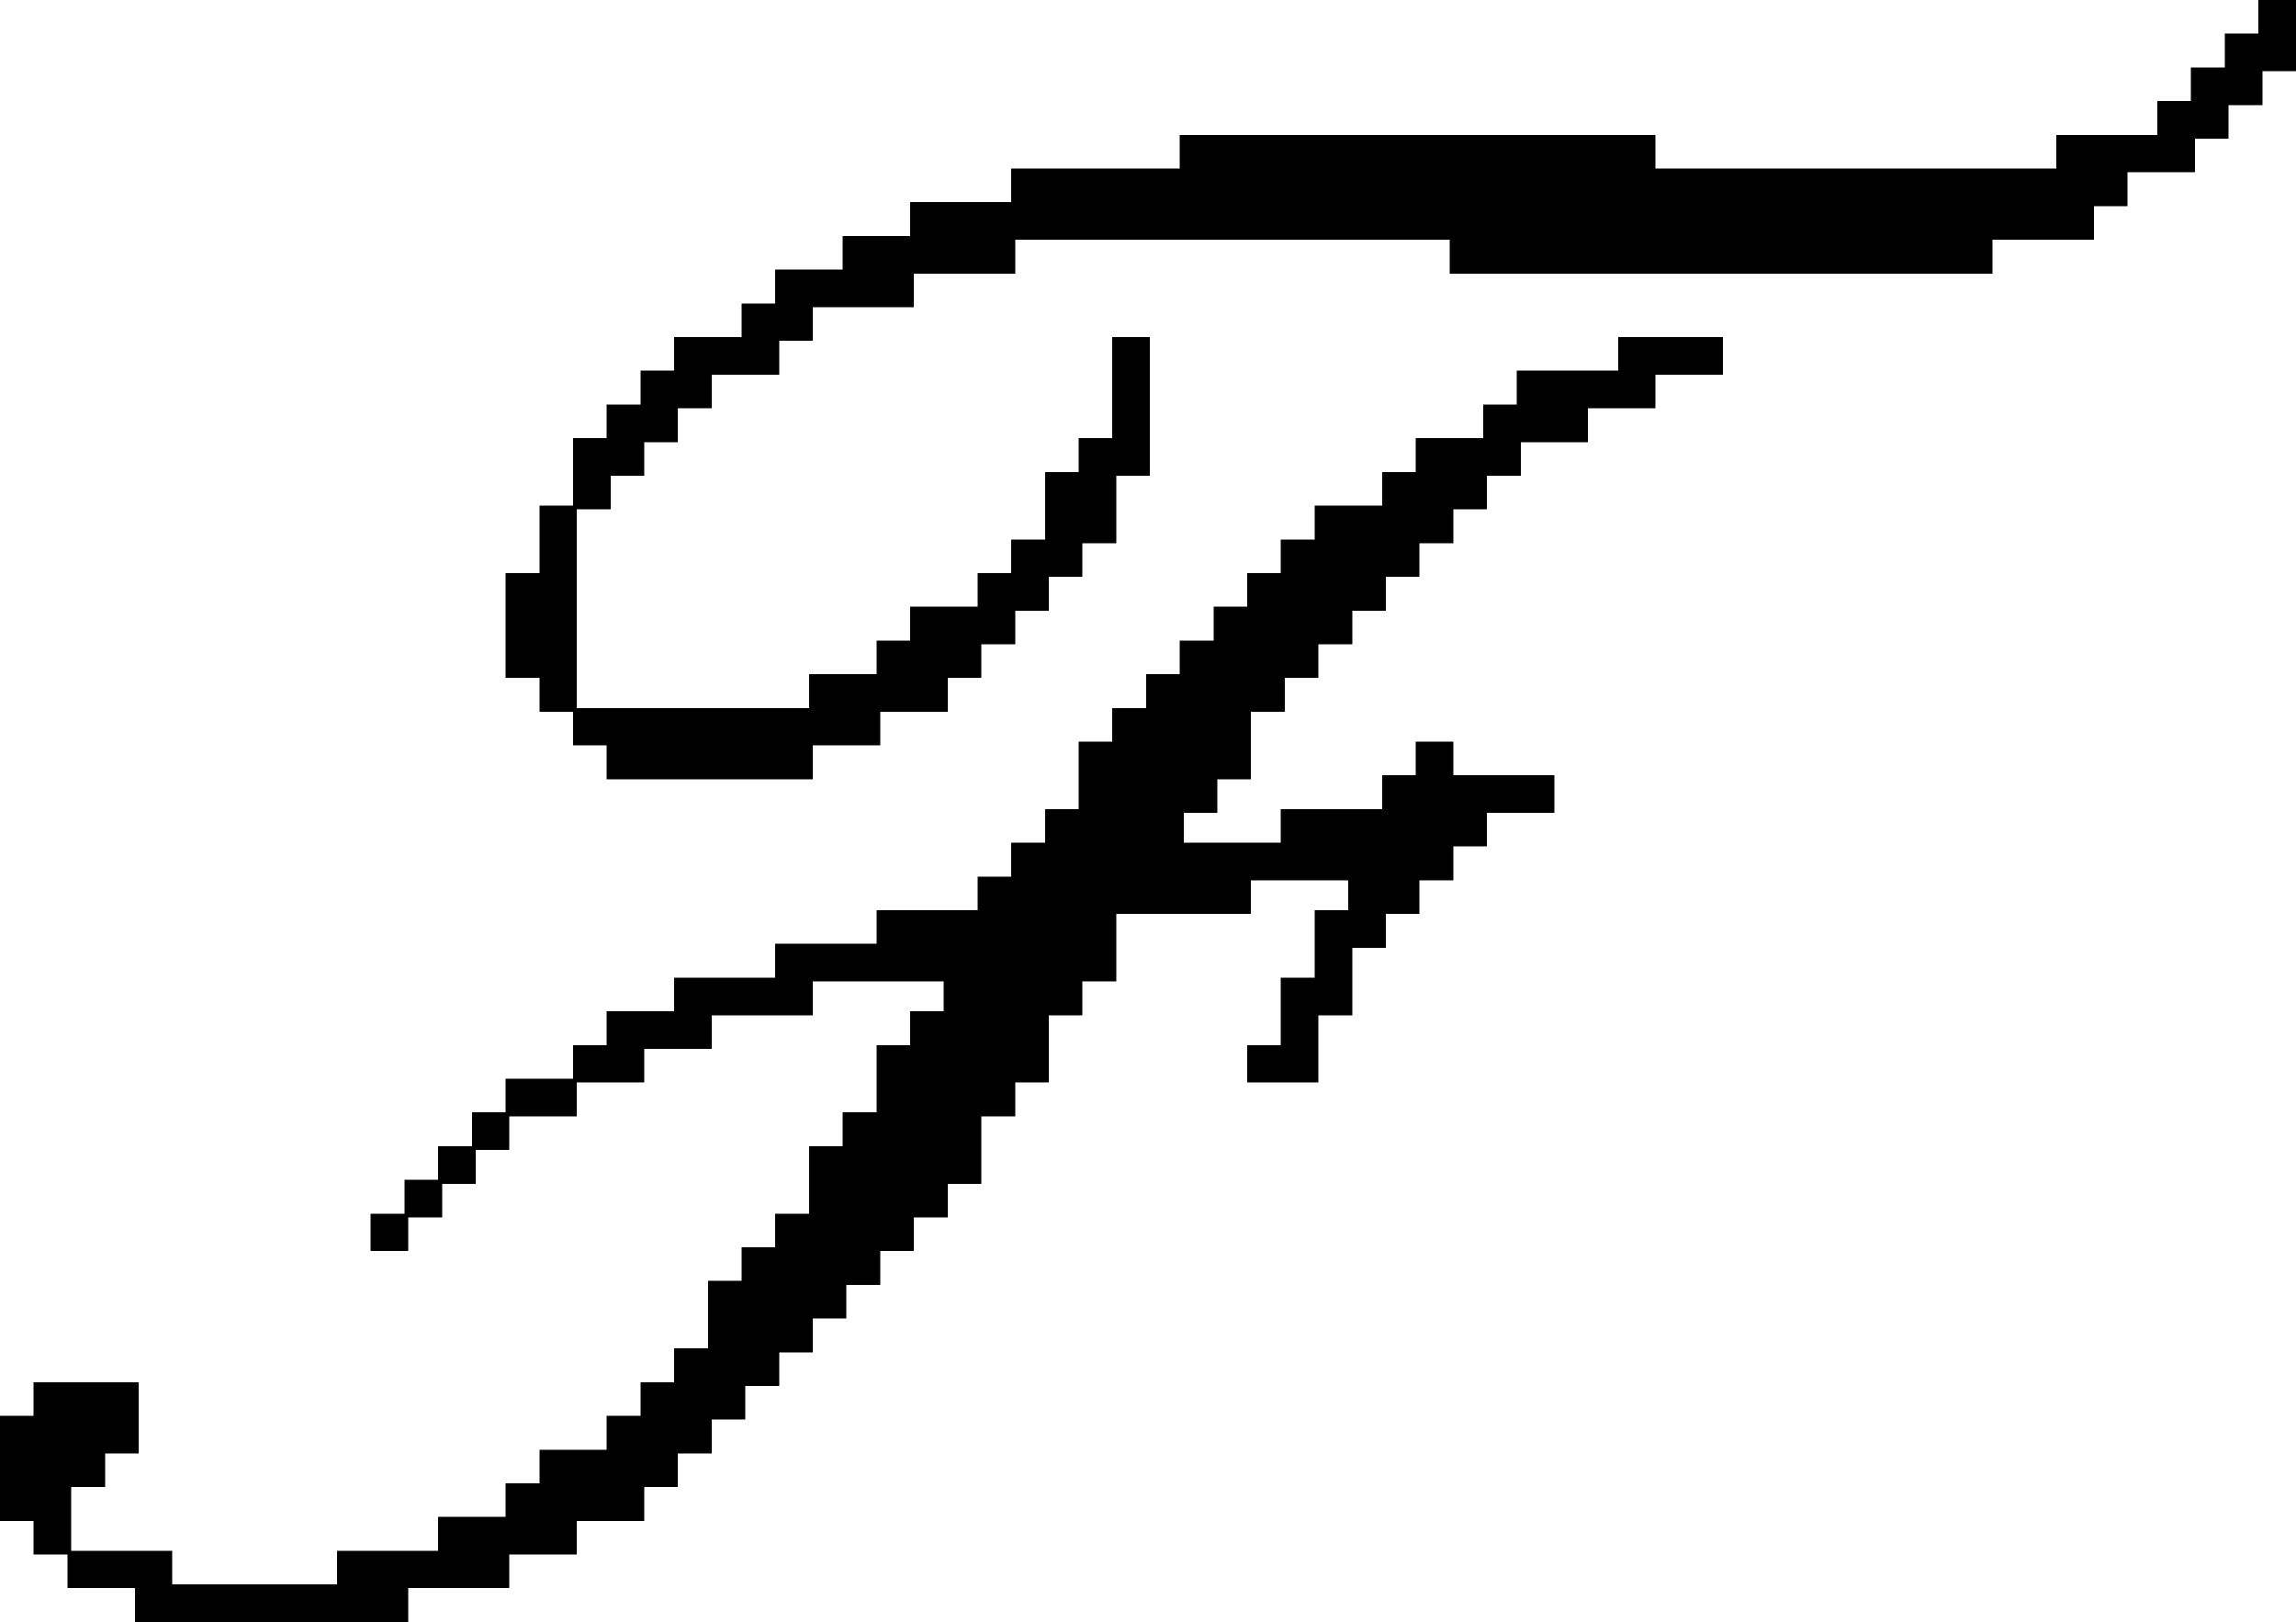 <?xml version="1.0" encoding="UTF-8"?><svg xmlns="http://www.w3.org/2000/svg" xmlns:xlink="http://www.w3.org/1999/xlink" height="353.2" preserveAspectRatio="xMidYMid meet" version="1.0" viewBox="0.0 0.0 500.0 353.2" width="500.0" zoomAndPan="magnify"><g id="change1_1"><path d="M491.8 0L491.8 7.3 484.5 7.3 484.5 14.7 477.1 14.7 477.1 22 469.8 22 469.8 29.4 447.8 29.4 447.8 36.7 360.5 36.7 360.5 29.4 256.9 29.4 256.9 36.7 220.2 36.7 220.2 44 198.2 44 198.2 51.4 183.5 51.4 183.5 58.7 168.8 58.7 168.8 66.1 161.5 66.1 161.5 73.4 146.8 73.4 146.8 80.7 139.5 80.7 139.5 88.1 132.1 88.1 132.1 95.4 124.8 95.4 124.8 110.1 117.5 110.1 117.5 124.8 110.1 124.8 110.1 147.6 117.5 147.6 117.5 155 124.8 155 124.8 162.3 132.1 162.3 132.1 169.7 177 169.7 177 162.3 191.7 162.3 191.7 155 206.4 155 206.4 147.6 213.7 147.6 213.7 140.3 221.1 140.3 221.1 133 228.4 133 228.4 125.6 235.7 125.6 235.7 118.3 243.1 118.3 243.1 103.6 250.4 103.6 250.4 73.4 242.2 73.4 242.2 95.4 234.9 95.4 234.9 102.8 227.6 102.8 227.6 117.5 220.2 117.5 220.2 124.8 212.9 124.8 212.9 132.1 198.2 132.1 198.2 139.5 190.9 139.5 190.9 146.8 176.2 146.8 176.2 154.2 125.6 154.2 125.6 110.9 133 110.9 133 103.6 140.3 103.6 140.3 96.3 147.6 96.3 147.6 88.9 155 88.9 155 81.6 169.7 81.6 169.7 74.2 177 74.2 177 66.9 199 66.9 199 59.6 221.1 59.6 221.1 52.2 315.7 52.2 315.7 59.6 433.9 59.6 433.9 52.2 456 52.2 456 44.9 463.3 44.9 463.3 37.5 478 37.5 478 30.2 485.3 30.2 485.3 22.9 492.7 22.9 492.7 15.5 500 15.5 500 0z"/><path d="M352.4 80.7L330.3 80.7 330.3 88.1 323 88.1 323 95.4 308.3 95.4 308.3 102.8 301 102.8 301 110.1 286.3 110.1 286.3 117.5 278.9 117.5 278.9 124.8 271.6 124.8 271.6 132.1 264.3 132.1 264.3 139.5 256.9 139.5 256.9 146.8 249.6 146.8 249.6 154.2 242.2 154.2 242.2 161.5 234.9 161.5 234.9 176.2 227.6 176.2 227.6 183.5 220.2 183.5 220.2 190.9 212.9 190.9 212.9 198.2 190.9 198.2 190.9 205.5 168.8 205.5 168.8 212.9 146.8 212.9 146.8 220.2 132.1 220.2 132.1 227.6 124.8 227.6 124.8 234.9 110.1 234.9 110.1 242.2 102.8 242.2 102.8 249.6 95.4 249.6 95.4 256.9 88.1 256.9 88.1 264.3 80.7 264.3 80.7 272.4 88.9 272.4 88.9 265.1 96.3 265.1 96.3 257.8 103.6 257.8 103.6 250.4 110.9 250.4 110.9 243.1 125.6 243.1 125.6 235.7 140.3 235.7 140.3 228.4 155 228.4 155 221.1 177 221.1 177 213.7 205.5 213.7 205.5 220.2 198.2 220.2 198.2 227.6 190.9 227.6 190.9 242.2 183.5 242.2 183.5 249.6 176.2 249.6 176.2 264.3 168.8 264.3 168.8 271.6 161.5 271.6 161.5 278.9 154.2 278.9 154.2 293.6 146.8 293.6 146.8 301 139.5 301 139.5 308.3 132.1 308.3 132.1 315.7 117.5 315.7 117.5 323 110.1 323 110.1 330.3 95.4 330.3 95.4 337.7 73.4 337.7 73.4 345 37.5 345 37.5 337.7 15.5 337.7 15.5 323.8 22.9 323.8 22.9 316.5 30.2 316.5 30.2 301 7.3 301 7.3 308.3 0 308.3 0 331.2 7.3 331.2 7.3 338.5 14.7 338.5 14.7 345.8 29.4 345.8 29.4 353.2 88.9 353.2 88.9 345.8 110.9 345.8 110.9 338.5 125.6 338.5 125.6 331.2 140.3 331.2 140.3 323.8 147.6 323.8 147.6 316.5 155 316.5 155 309.1 162.3 309.1 162.3 301.8 169.7 301.8 169.7 294.5 177 294.5 177 287.1 184.3 287.1 184.3 279.8 191.7 279.8 191.7 272.4 199 272.4 199 265.1 206.4 265.1 206.4 257.8 213.7 257.8 213.7 243.1 221.1 243.1 221.1 235.7 228.4 235.7 228.4 221.1 235.7 221.1 235.7 213.7 243.1 213.7 243.1 199 272.4 199 272.4 191.7 293.6 191.7 293.6 198.2 286.3 198.2 286.3 212.9 278.9 212.9 278.9 227.6 271.6 227.6 271.6 235.7 287.1 235.7 287.1 221.1 294.5 221.1 294.5 206.4 301.8 206.4 301.8 199 309.1 199 309.1 191.7 316.5 191.7 316.5 184.3 323.8 184.3 323.8 177 338.5 177 338.5 168.8 316.5 168.8 316.5 161.5 308.3 161.5 308.3 168.8 301 168.8 301 176.2 278.9 176.2 278.9 183.5 257.8 183.5 257.8 177 265.1 177 265.1 169.7 272.4 169.7 272.4 155 279.8 155 279.8 147.6 287.1 147.6 287.1 140.3 294.5 140.3 294.5 133 301.8 133 301.8 125.6 309.1 125.6 309.1 118.3 316.5 118.3 316.5 110.9 323.8 110.9 323.8 103.6 331.2 103.6 331.2 96.3 345.8 96.3 345.8 88.9 360.5 88.9 360.5 81.6 375.2 81.6 375.2 73.4 352.4 73.4z"/></g></svg>